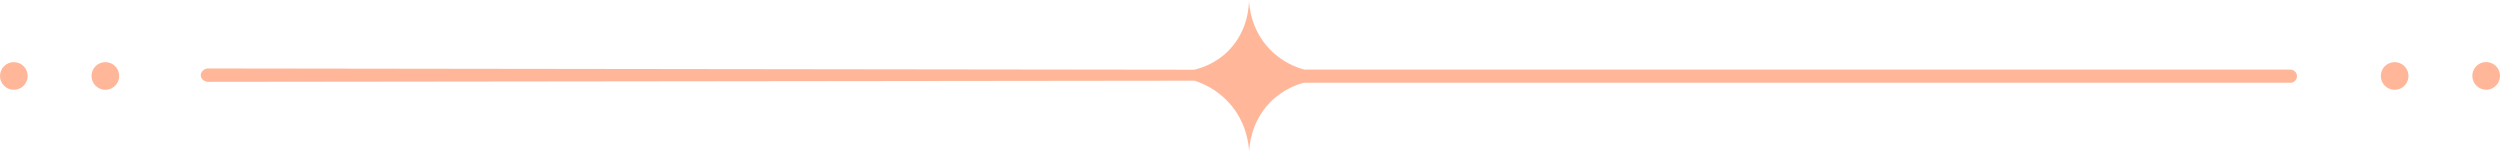 <?xml version="1.0" encoding="UTF-8"?>
<svg id="Layer_2" xmlns="http://www.w3.org/2000/svg" viewBox="0 0 276.45 16.79">
  <defs>
    <style>
      .cls-1 {
        fill: #ffb699;
      }
    </style>
  </defs>
  <path class="cls-1" d="M23.15,7.57l108.91.14c.75-.18,2.39-.67,3.83-2.15,2.14-2.2,2.22-4.94,2.22-5.57.03.71.23,3.32,2.31,5.47,1.43,1.48,3.05,2.03,3.83,2.24h109.05c.38.02.68.32.7.69.02.38-.27.72-.65.76h-109.19c-.76.21-2.37.76-3.78,2.24-2.03,2.13-2.22,4.69-2.25,5.39-.04-.77-.27-3.27-2.24-5.43-1.4-1.54-3.01-2.17-3.8-2.43-36.31.04-72.62.08-108.94.13-.51.06-.93-.31-.95-.69-.03-.41.4-.85.95-.79Z"/>
  <circle class="cls-1" cx="11.65" cy="8.4" r="1.53"/>
  <circle class="cls-1" cx="1.53" cy="8.4" r="1.53"/>
  <circle class="cls-1" cx="274.92" cy="8.39" r="1.53"/>
  <circle class="cls-1" cx="264.8" cy="8.4" r="1.53"/>
</svg>
